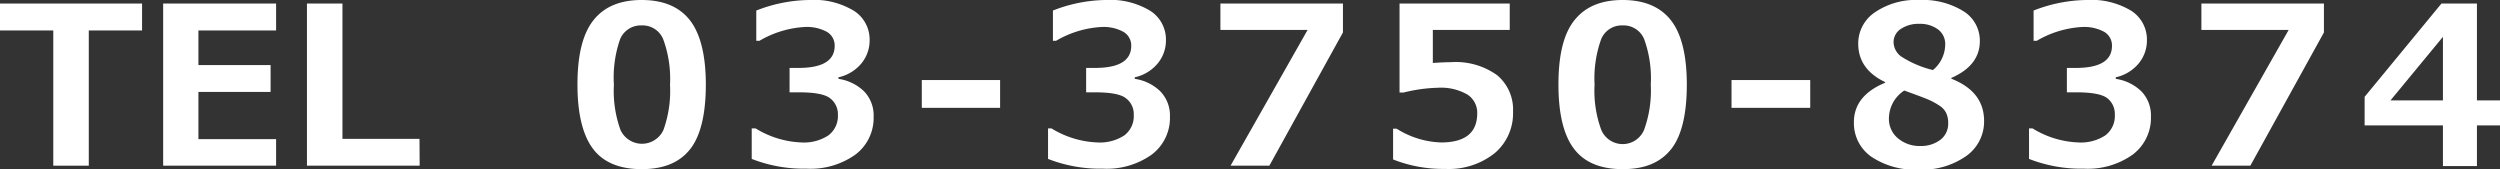 <svg id="レイヤー_1" data-name="レイヤー 1" xmlns="http://www.w3.org/2000/svg" width="317.64" height="21.53" viewBox="0 0 317.64 21.53">
  <rect x="0" y="0" width="317.64" height="21.53" fill="#333333" stroke="none"/>
  <defs>
    <style>
      .cls-1 {
        fill: #fff;
      }
    </style>
  </defs>
  <title>telno_white</title>
  <g>
    <path class="cls-1" d="M18.05,3.87H11.28V21.05H6.77V3.87H0V.45H18.05Z"/>
    <path class="cls-1" d="M35.08,21.05H20.73V.45H35.08V3.87H25.21v4.4h9.17v3.41H25.21v6h9.87Z"/>
    <path class="cls-1" d="M53.32,21.05H39V.45h4.51V17.64h9.79Z"/>
    <path class="cls-1" d="M81.53,21.49c-2.8,0-4.86-.85-6.16-2.55s-2-4.42-2-8.18.66-6.43,2-8.15S78.74,0,81.53,0,86.37.9,87.68,2.6s2,4.43,2,8.15-.66,6.52-2,8.21S84.33,21.49,81.53,21.49Zm0-18.26A2.84,2.84,0,0,0,78.78,5,14.76,14.76,0,0,0,78,10.77a14.54,14.54,0,0,0,.84,5.75,3,3,0,0,0,5.45,0,14.62,14.62,0,0,0,.84-5.74A14.62,14.62,0,0,0,84.27,5,2.82,2.82,0,0,0,81.53,3.23Z"/>
    <path class="cls-1" d="M95.51,20.19V16.31H96a11.92,11.92,0,0,0,5.86,1.79,5.66,5.66,0,0,0,3.38-.89,3.06,3.06,0,0,0,1.22-2.62,2.53,2.53,0,0,0-1-2.11c-.64-.5-1.95-.75-3.94-.75h-1.2V8.63h1.14q4.59,0,4.59-2.81a2,2,0,0,0-1-1.78,5.35,5.35,0,0,0-2.81-.61,12.75,12.75,0,0,0-5.74,1.75h-.41V1.34A19,19,0,0,1,102.8,0a9.8,9.8,0,0,1,5.74,1.4,4.33,4.33,0,0,1,1.95,3.7,4.58,4.58,0,0,1-1.08,3,5.23,5.23,0,0,1-2.88,1.72v.2a5.89,5.89,0,0,1,3.27,1.6,4.41,4.41,0,0,1,1.2,3.2,5.83,5.83,0,0,1-2.3,4.81,9.81,9.81,0,0,1-6.22,1.8A18.14,18.14,0,0,1,95.51,20.19Z"/>
    <path class="cls-1" d="M127.07,13.7h-9.95V10.17h9.95Z"/>
    <path class="cls-1" d="M133.16,20.19V16.31h.43a12,12,0,0,0,5.87,1.79,5.68,5.68,0,0,0,3.38-.89,3.05,3.05,0,0,0,1.21-2.62,2.5,2.5,0,0,0-1-2.11q-.94-.75-3.93-.75H138V8.63h1.13q4.6,0,4.6-2.81a2,2,0,0,0-1-1.78,5.29,5.29,0,0,0-2.8-.61,12.72,12.72,0,0,0-5.74,1.75h-.41V1.34A18.92,18.92,0,0,1,140.44,0a9.83,9.83,0,0,1,5.75,1.4,4.33,4.33,0,0,1,1.95,3.7,4.58,4.58,0,0,1-1.08,3,5.23,5.23,0,0,1-2.88,1.72v.2a5.83,5.83,0,0,1,3.26,1.6,4.42,4.42,0,0,1,1.21,3.2,5.83,5.83,0,0,1-2.3,4.81,9.83,9.83,0,0,1-6.22,1.8A18.1,18.1,0,0,1,133.16,20.19Z"/>
    <path class="cls-1" d="M170.63,4.12l-9.35,16.93h-4.93L166.14,3.8H155.06V.45h15.57Z"/>
    <path class="cls-1" d="M177,20.26V16.35h.45a11.22,11.22,0,0,0,5.64,1.75q4.6,0,4.6-3.7A2.74,2.74,0,0,0,186.42,12a6.77,6.77,0,0,0-3.76-.85,19.9,19.9,0,0,0-4.34.61h-.5V.45h14V3.8h-9.77V8c1-.07,1.82-.1,2.31-.1a9,9,0,0,1,5.88,1.67,5.69,5.69,0,0,1,2,4.63,6.62,6.62,0,0,1-2.33,5.26,9.35,9.35,0,0,1-6.3,2A17.3,17.3,0,0,1,177,20.26Z"/>
    <path class="cls-1" d="M206.17,21.49q-4.2,0-6.16-2.55c-1.31-1.7-2-4.42-2-8.18s.65-6.43,2-8.15S203.38,0,206.17,0,211,.9,212.32,2.6s2,4.43,2,8.15-.65,6.52-2,8.21S209,21.49,206.17,21.49Zm0-18.26A2.82,2.82,0,0,0,203.43,5a14.73,14.73,0,0,0-.83,5.75,14.33,14.33,0,0,0,.85,5.75,2.95,2.95,0,0,0,5.44,0,14.59,14.59,0,0,0,.85-5.74A14.58,14.58,0,0,0,208.91,5,2.82,2.82,0,0,0,206.17,3.23Z"/>
    <path class="cls-1" d="M230,13.7H220V10.17H230Z"/>
    <path class="cls-1" d="M239.52,10.51v-.08Q236.1,8.8,236.1,5.55a4.76,4.76,0,0,1,2.14-4A9.26,9.26,0,0,1,243.84,0a9.85,9.85,0,0,1,5.64,1.43,4.4,4.4,0,0,1,2.07,3.79c0,2.06-1.2,3.62-3.62,4.68V10q4.15,1.63,4.16,5.35a5.36,5.36,0,0,1-2.28,4.48,9.7,9.7,0,0,1-6,1.72,10,10,0,0,1-6.05-1.64,5.2,5.2,0,0,1-2.21-4.37Q235.54,12.16,239.52,10.51Zm2.42,1A4.25,4.25,0,0,0,240,15a3.18,3.18,0,0,0,1.12,2.55,4.24,4.24,0,0,0,2.87,1,4.07,4.07,0,0,0,2.54-.78,2.57,2.57,0,0,0,1-2.13,3,3,0,0,0-.24-1.25,2.38,2.38,0,0,0-.92-1,9.29,9.29,0,0,0-1.24-.68C244.81,12.55,243.73,12.15,241.94,11.5Zm5.21-5.87a2.29,2.29,0,0,0-.91-1.9,3.83,3.83,0,0,0-2.4-.71,4,4,0,0,0-2.32.64,2,2,0,0,0-.93,1.7,2.3,2.3,0,0,0,1,1.83,13.08,13.08,0,0,0,4,1.7A4.25,4.25,0,0,0,247.15,5.63Z"/>
    <path class="cls-1" d="M257.8,20.19V16.31h.44a11.92,11.92,0,0,0,5.86,1.79,5.66,5.66,0,0,0,3.38-.89,3.06,3.06,0,0,0,1.22-2.62,2.53,2.53,0,0,0-.95-2.11c-.64-.5-1.95-.75-3.94-.75h-1.2V8.63h1.14q4.59,0,4.59-2.81a2,2,0,0,0-1-1.78,5.33,5.33,0,0,0-2.81-.61,12.75,12.75,0,0,0-5.74,1.75h-.41V1.34A19,19,0,0,1,265.09,0a9.85,9.85,0,0,1,5.75,1.4,4.35,4.35,0,0,1,1.94,3.7,4.58,4.58,0,0,1-1.08,3,5.23,5.23,0,0,1-2.88,1.72v.2a5.89,5.89,0,0,1,3.27,1.6,4.41,4.41,0,0,1,1.2,3.2,5.83,5.83,0,0,1-2.3,4.81,9.81,9.81,0,0,1-6.22,1.8A18.14,18.14,0,0,1,257.8,20.19Z"/>
    <path class="cls-1" d="M295.27,4.12l-9.35,16.93H281L290.79,3.8H279.7V.45h15.57Z"/>
    <path class="cls-1" d="M317.64,15.93h-2.93V21.1h-4.32V15.93h-9.95V12.3L310.2.45h4.51V12.76h2.93Zm-7.25-3.17V4.68l-6.67,8.08Z"/>
  </g>
</svg>
